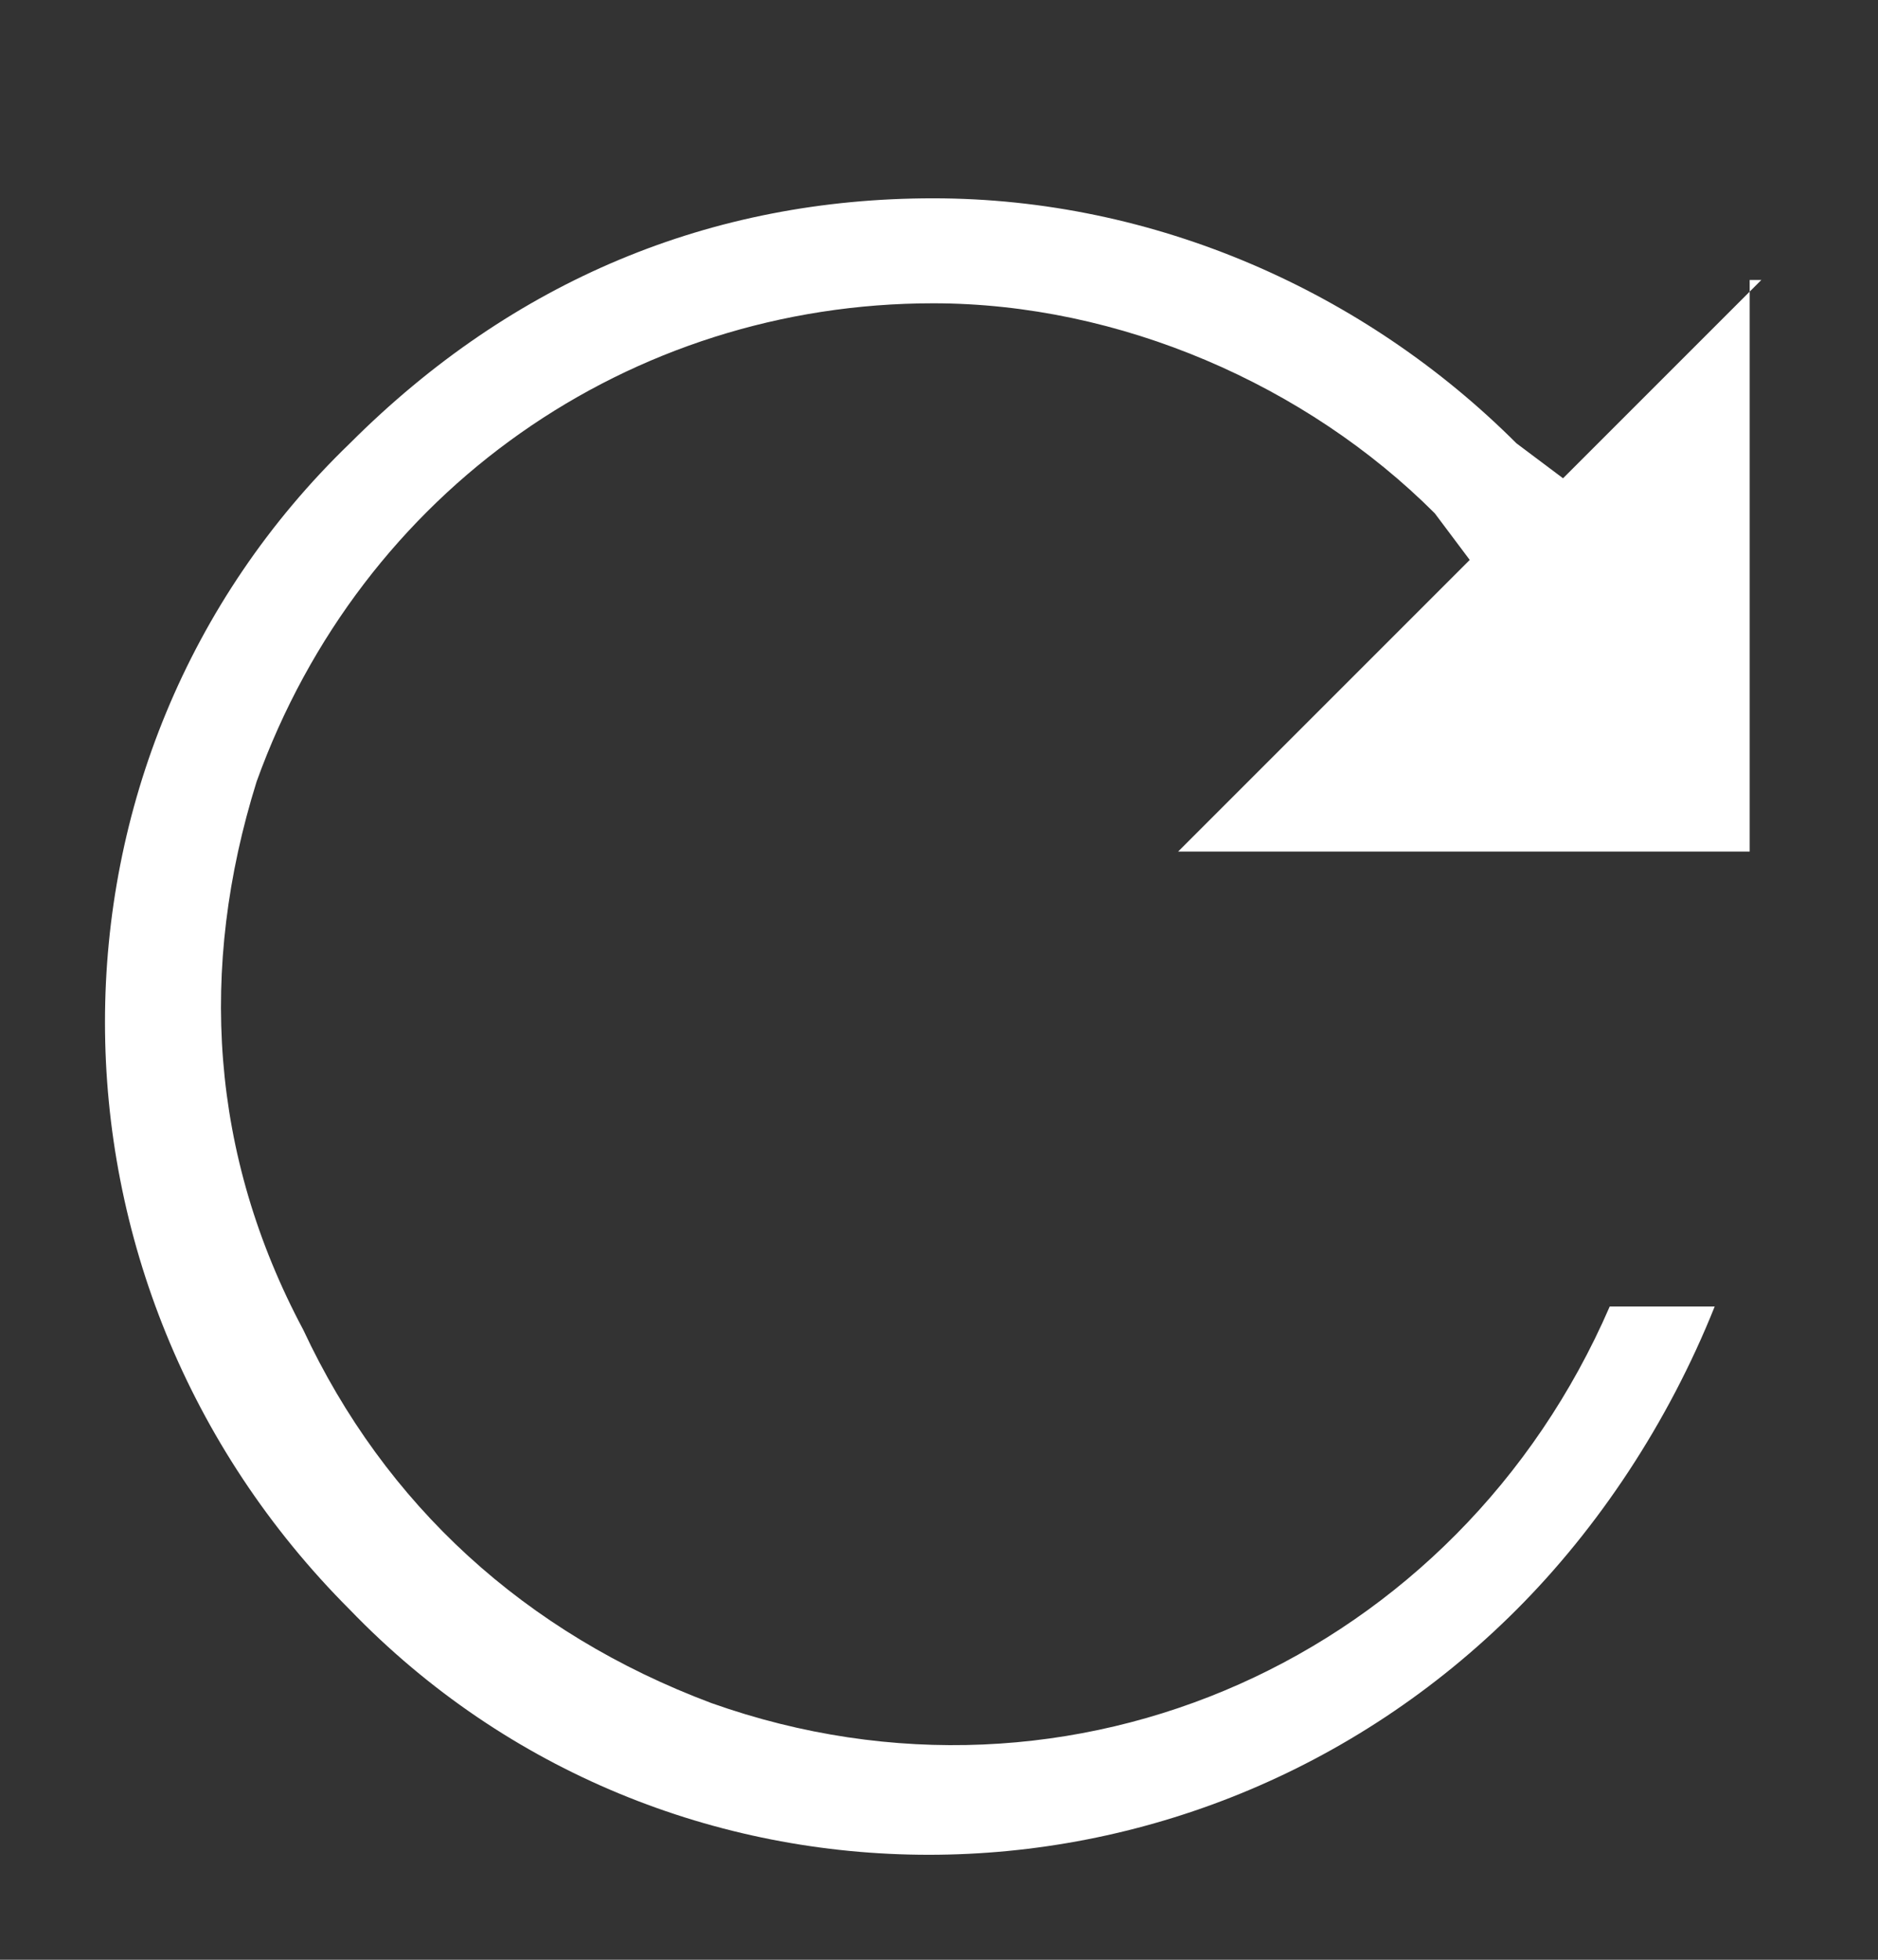 <?xml version="1.0" encoding="utf-8"?>
<!-- Generator: Adobe Illustrator 24.1.0, SVG Export Plug-In . SVG Version: 6.00 Build 0)  -->
<svg version="1.1" id="Ebene_1" xmlns="http://www.w3.org/2000/svg" xmlns:xlink="http://www.w3.org/1999/xlink" x="0px" y="0px"
	 viewBox="0 0 16.1 16.8" style="enable-background:new 0 0 16.1 16.8;" xml:space="preserve">
<rect x="0" y="0" width="16.1" height="16.8" fill="#333333" stroke="none"/>
<style type="text/css">
	.st0{fill:#FFFFFF;}
</style>
<path class="st0" d="M15.1,2.4l-1.7,1.7L13,3.8c-1.3-1.3-3.1-2.1-5-2.1c0,0,0,0,0,0c-1.9,0-3.6,0.7-5,2.1c-2.8,2.7-2.8,7.2,0,10
	c2.7,2.8,7.2,2.8,10,0c0.7-0.7,1.3-1.6,1.7-2.6h-0.9c-1.3,3-4.6,4.5-7.7,3.4c-1.6-0.6-2.8-1.7-3.5-3.2C1.8,9.9,1.7,8.3,2.2,6.7
	C3.1,4.2,5.4,2.6,8,2.6c0,0,0,0,0,0c1.6,0,3.2,0.7,4.3,1.8l0.3,0.4l-2.5,2.5h4.9V2.4z"/>
</svg>
